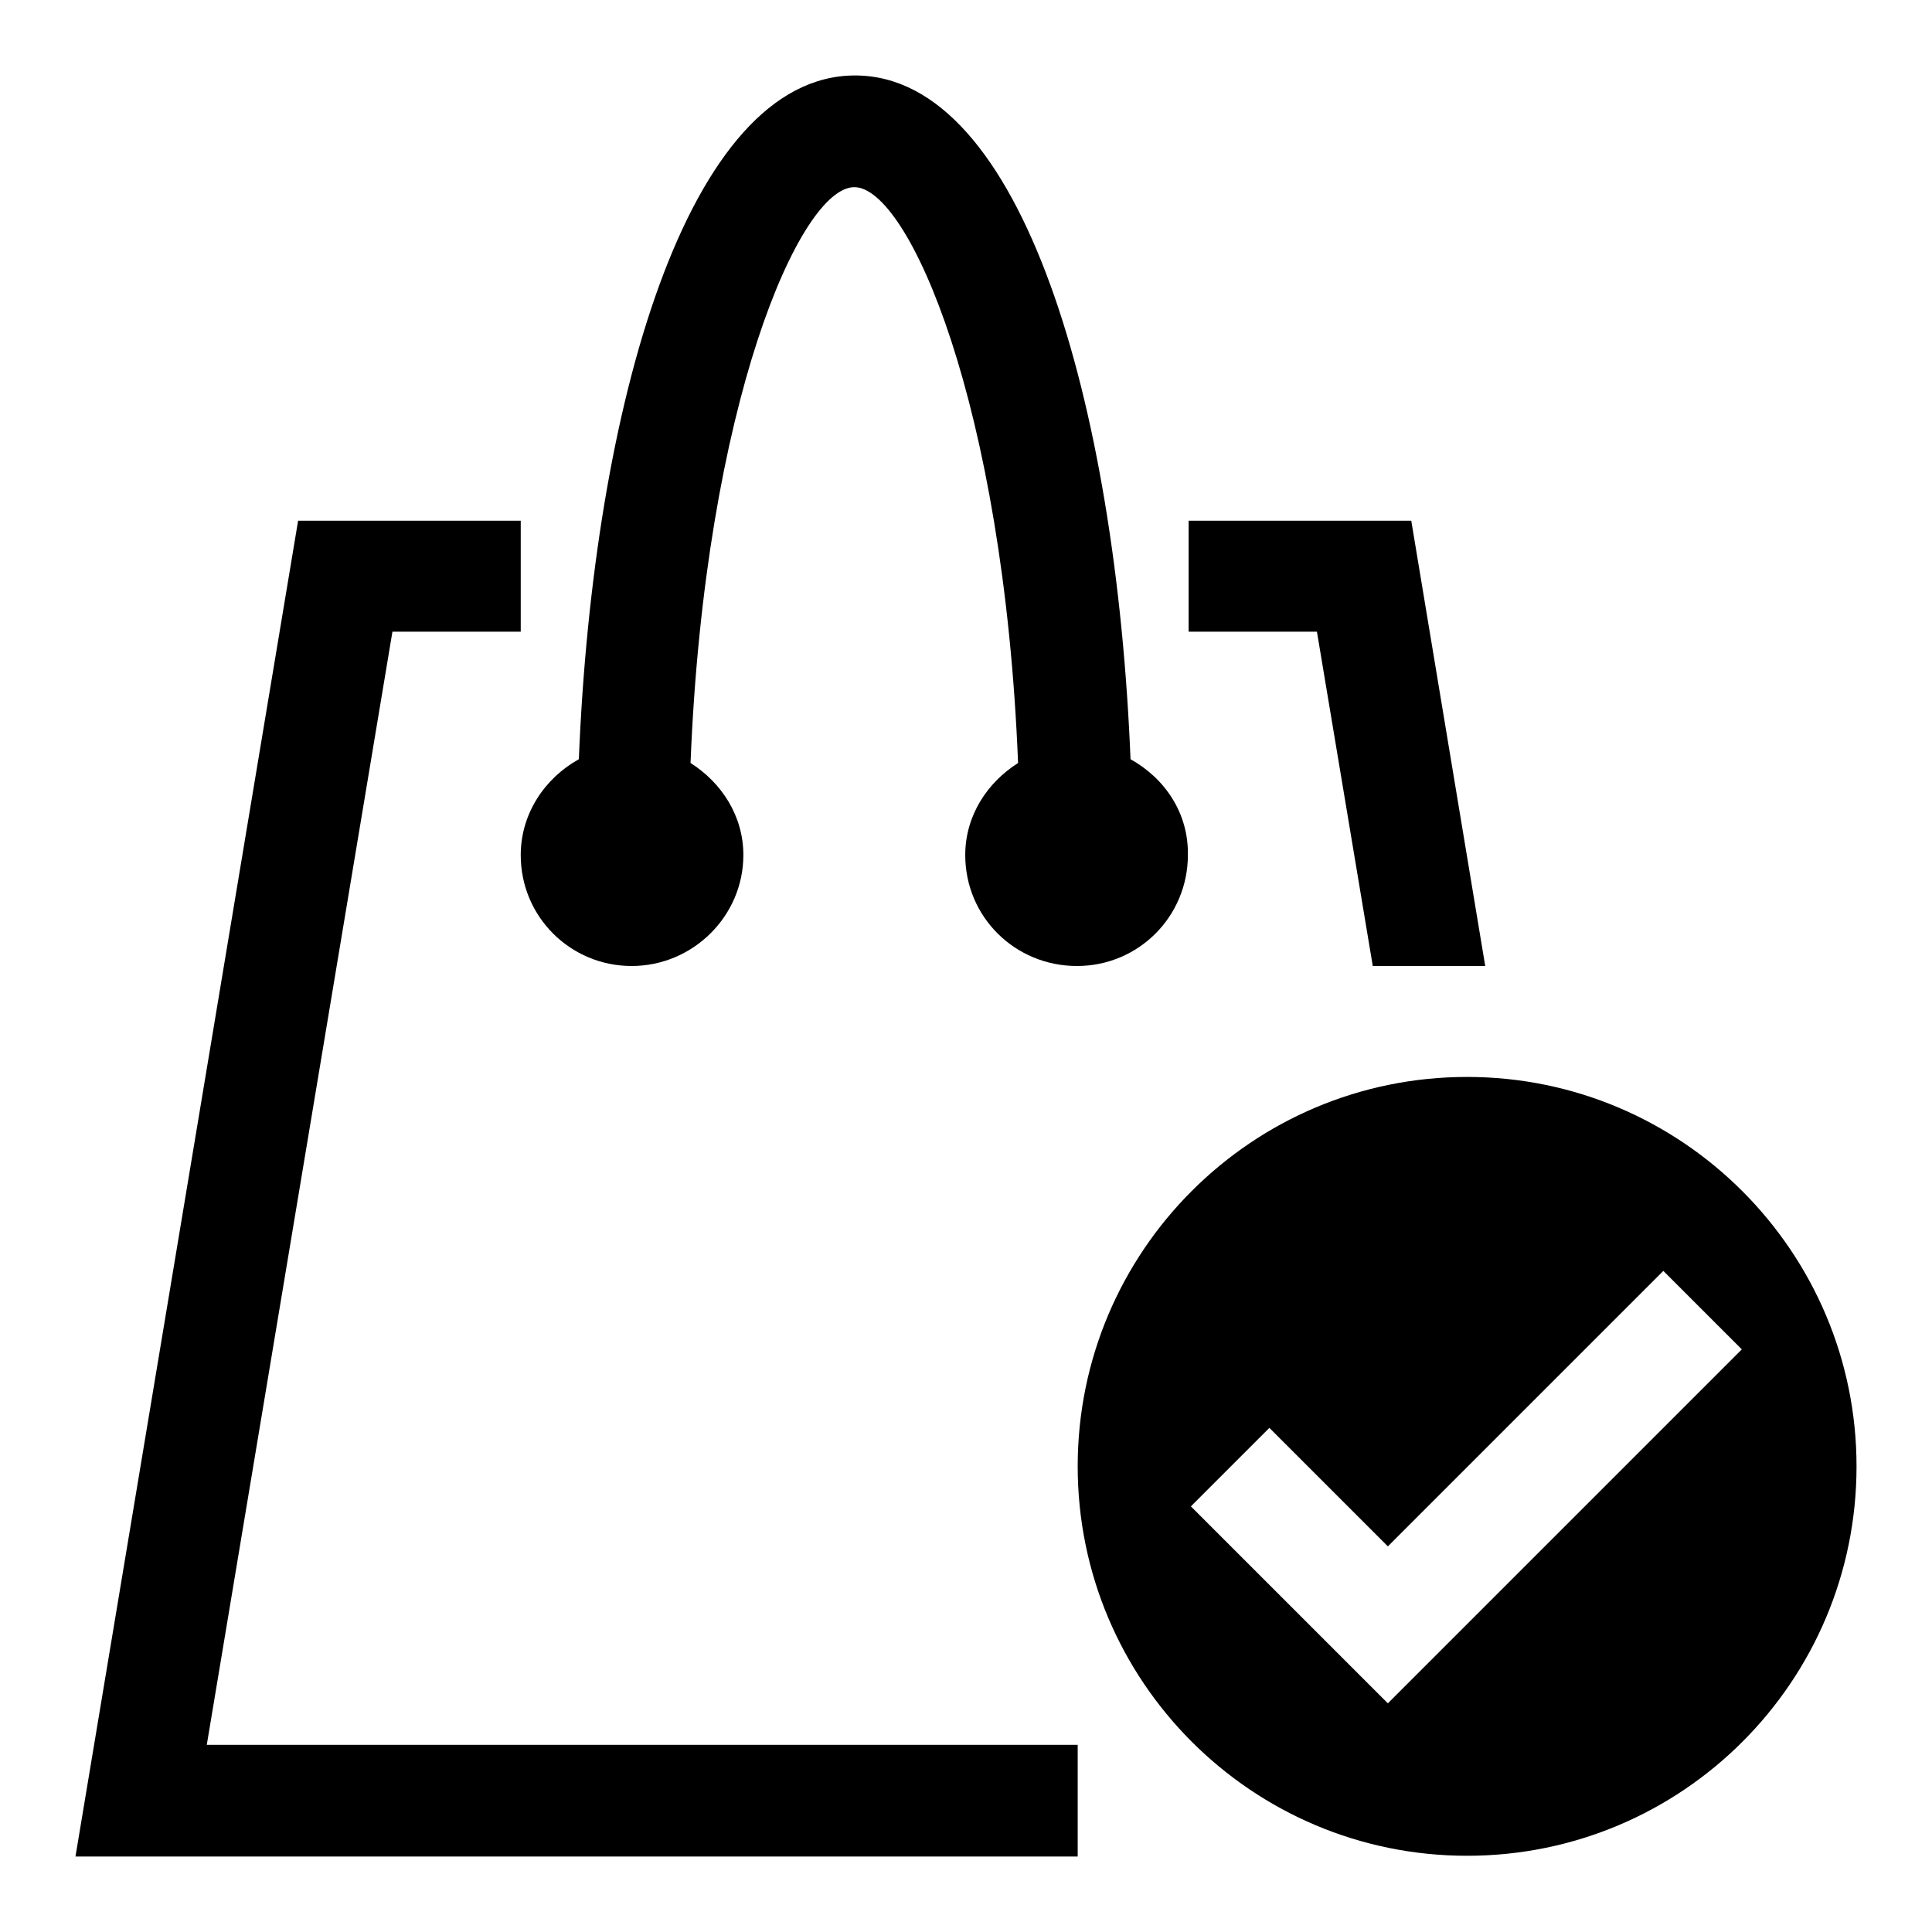 <?xml version="1.0" encoding="utf-8"?>
<!-- Svg Vector Icons : http://www.onlinewebfonts.com/icon -->
<!DOCTYPE svg PUBLIC "-//W3C//DTD SVG 1.1//EN" "http://www.w3.org/Graphics/SVG/1.1/DTD/svg11.dtd">
<svg version="1.1" xmlns="http://www.w3.org/2000/svg" xmlns:xlink="http://www.w3.org/1999/xlink" x="0px" y="0px" viewBox="0 0 256 256" enable-background="new 0 0 256 256" xml:space="preserve">
<g><g><g><g><path fill="#000000" d="M149.8,100.6C147.9,53.7,135.5,10,113.3,10c-22.2,0-34.7,43.7-36.6,90.6c-4.5,2.5-7.7,7.2-7.7,12.7c0,8.2,6.6,14.7,14.7,14.7s14.8-6.6,14.8-14.7c0-5.2-2.9-9.6-7-12.2c1.9-47.5,14.5-76.3,21.7-76.3c7.2,0,19.8,28.8,21.7,76.3c-4.1,2.6-7,7-7,12.2c0,8.2,6.6,14.7,14.8,14.7c8.2,0,14.7-6.6,14.7-14.7C157.5,107.7,154.3,103.1,149.8,100.6z"/><g><path fill="#000000" d="M181.9 128L196.8 128 187 69 157.5 69 157.5 83.7 174.5 83.7 z"/><path fill="#000000" d="M27.4 231.2L52 83.7 69 83.7 69 69 39.5 69 10 246 142.8 246 142.8 231.2 z"/></g><path fill="#000000" d="M194.4,142.7c-28.5,0-51.6,23.1-51.6,51.6c0,28.5,23.1,51.6,51.6,51.6s51.6-23.1,51.6-51.6C246,165.9,222.9,142.7,194.4,142.7z M183.9,225.7l-26.1-26.1l10.4-10.4l15.7,15.7l36.5-36.5l10.4,10.4L183.9,225.7z"/></g></g><g></g><g></g><g></g><g></g><g></g><g></g><g></g><g></g><g></g><g></g><g></g><g></g><g></g><g></g><g></g></g></g>
</svg>